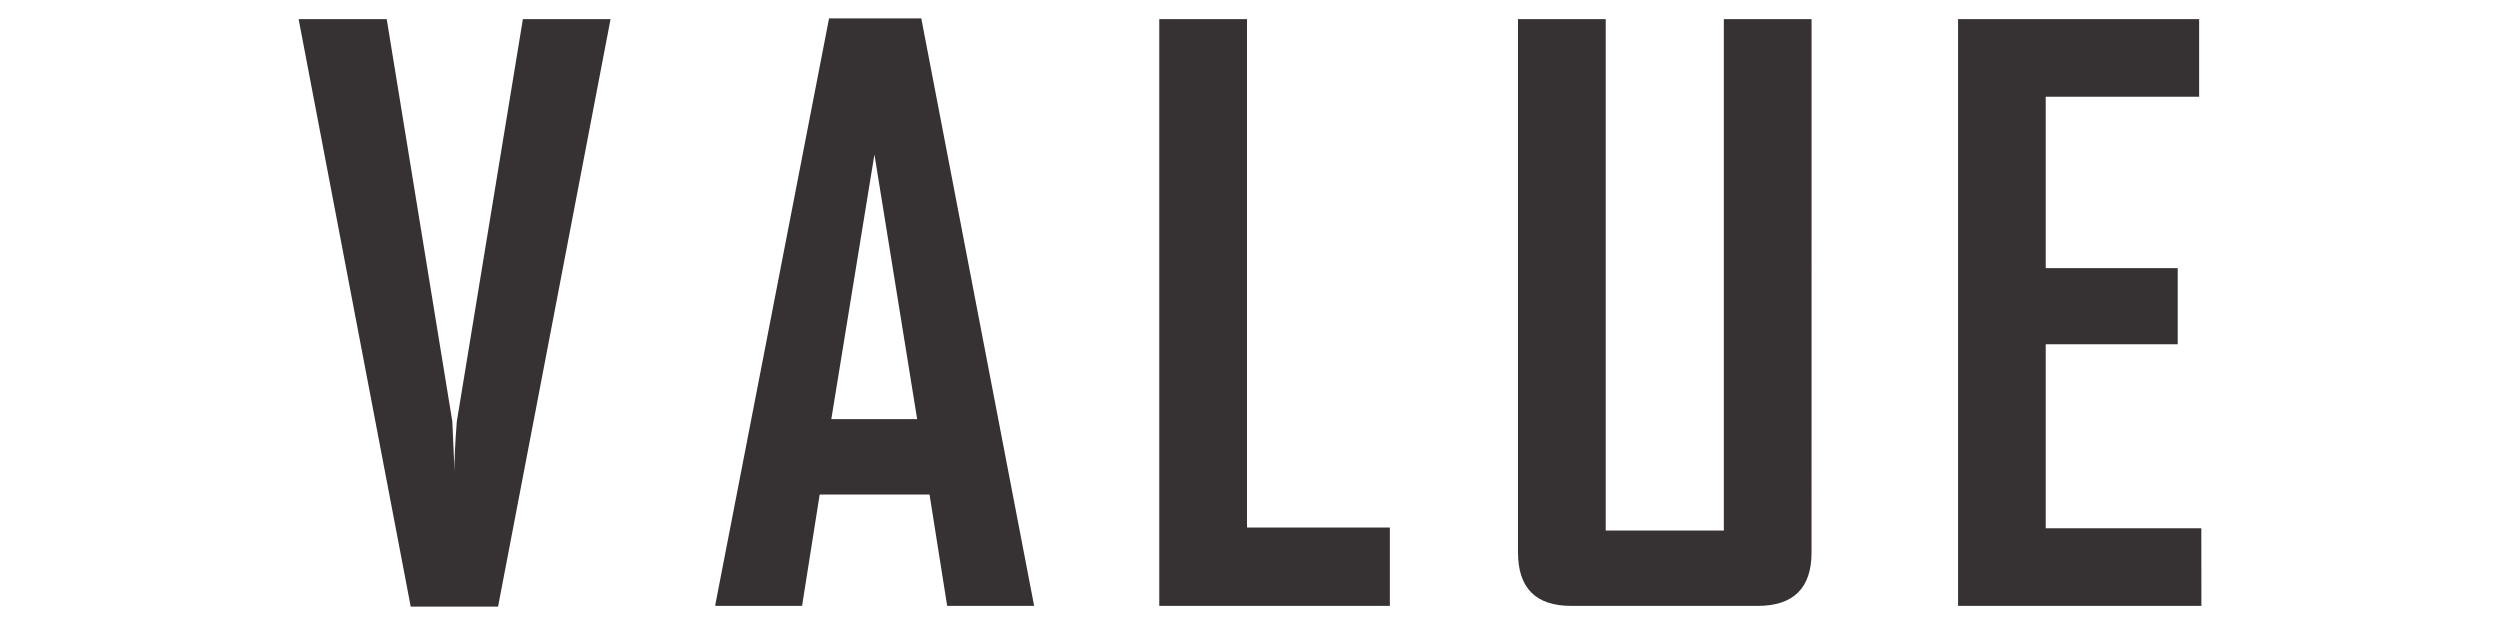 <svg xmlns="http://www.w3.org/2000/svg" viewBox="0 0 140 35"><path d="m34.191 1.07-6.3 32.9H23l-6.278-32.9h4.934L25.33 23.6l.126 2.813c-.014-.644.028-1.582.126-2.813l3.7-22.53h4.909Zm23.721 32.86h-4.871l-.987-6.236h-6.152l-.987 6.236h-4.854v-.084L46.427 1.03h5.165l6.32 32.9Zm-6.551-10.456L48.968 8.65l-2.415 14.823h4.808ZM77.832 33.93H64.919V1.07h4.913v28.472h8v4.388Zm23.615-3c0 2-1.008 3-3.023 3H87.989c-1.987 0-2.981-1-2.981-3V1.07h4.913v28.64h6.614V1.07h4.913l-.001 29.86Zm21.831 3h-13.626V1.07h13.5v4.347h-8.591v9.6h7.391v4.262h-7.391v10.305h8.713l.004 4.346Z" style="fill:#363133"/></svg>